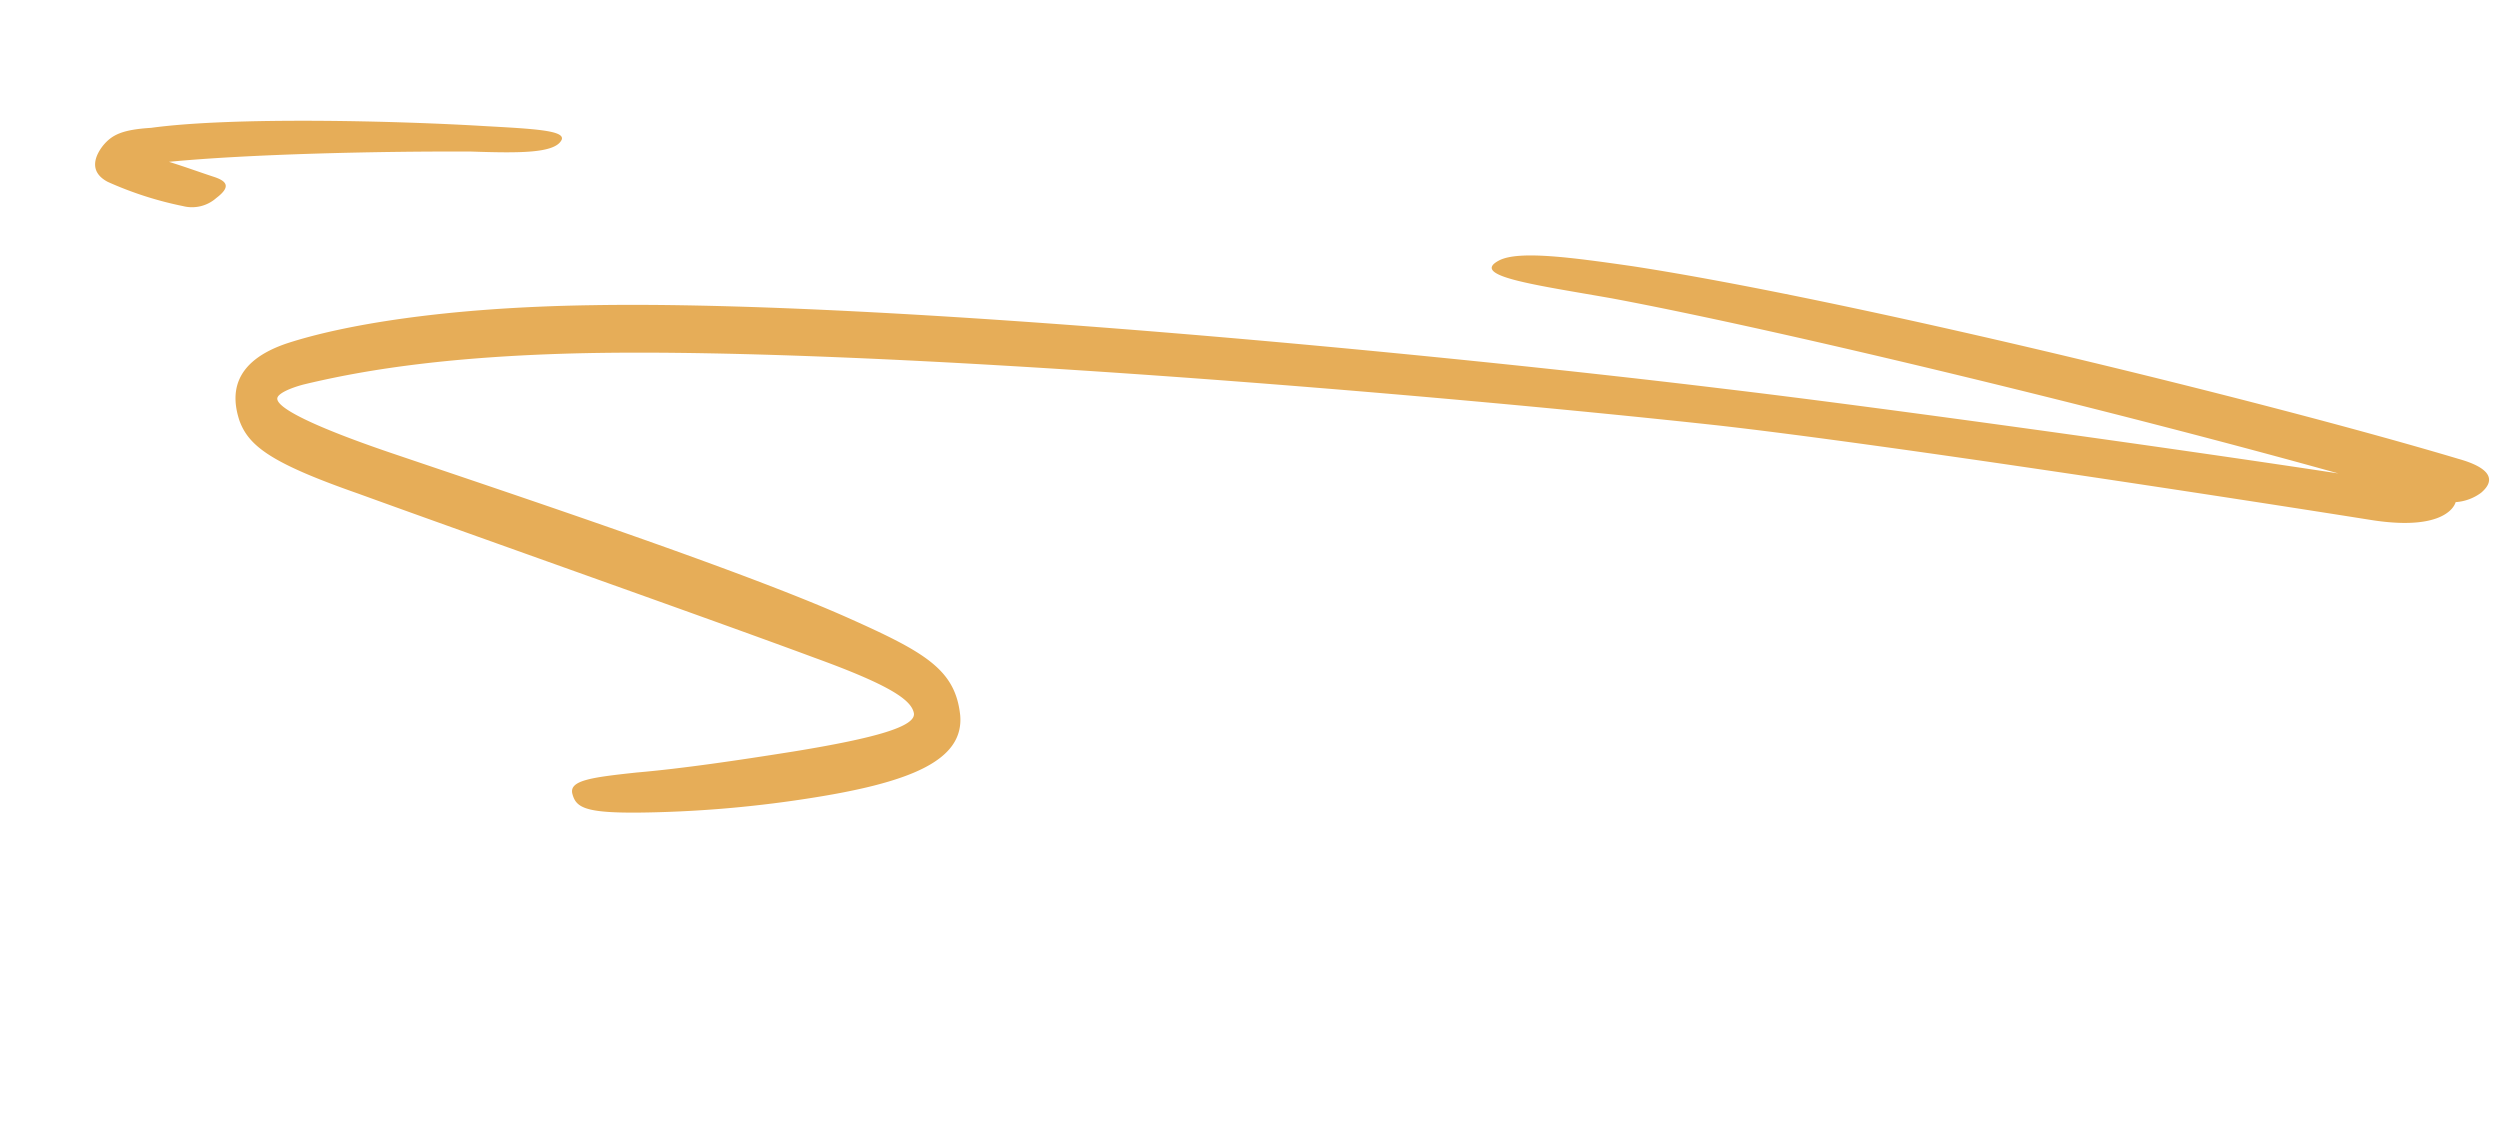 <svg xmlns="http://www.w3.org/2000/svg" width="372.831" height="167.743" viewBox="0 0 372.831 167.743"><path d="M-1.46,22.046A7.167,7.167,0,0,0,2.044,20c2.044-2.482.292-3.942-4.234-4.38-30.222-3.5-93.586-7.592-126.29-6.862-8.906.292-17.082.584-19.71,2.628-3.942,3.066,5.986,2.628,17.666,2.628,26.864.292,78.4,3.65,111.106,6.862-24.674.584-69.2,2.19-92.272,3.5C-152.57,26.572-236.666,33-280.174,41.464c-22.046,4.234-36.208,9.49-43.654,13.432-7.884,4.234-7.008,9.2-5.11,12.7,2.044,3.5,5.84,5.4,19.272,7.592,19.126,3.358,54.458,9.2,71.248,12.264,11.68,2.044,15.33,3.65,16.06,5.548s-4.964,4.672-16.644,8.76c-8.03,2.774-15.914,5.4-22.484,7.154-6.57,1.9-9.782,2.92-8.906,4.818s2.336,2.482,10.22,1.022a176.2,176.2,0,0,0,23.944-6.278c15.184-5.11,22.484-9.782,20.732-16.352-1.9-6.57-6.716-8.322-18.98-11.388-16.936-4.234-51.684-9.344-71.686-12.41-11.242-1.752-17.52-3.5-17.812-4.964-.146-.73,1.606-1.9,3.5-2.774,6.716-2.92,18.688-7.592,40.88-11.972C-236.52,40.15-153.738,32.7-111.982,29.93c25.55-1.606,81.468-2.774,98.4-3.066C-3.5,26.718-1.606,23.36-1.46,22.046ZM-338.136,35.478c1.9-2.044,1.168-2.774-1.022-3.066-2.044-.292-4.526-.73-6.862-1.022,11.534-3.212,30.514-7.008,44.092-9.344,7.154-1.022,12.41-1.9,12.994-4.088.292-1.46-4.38-.876-11.68,0-12.7,1.46-37.084,5.11-48.91,8.906-4.234,1.022-5.548,2.044-6.57,3.8-.876,1.606-1.606,4.234,1.606,5.256a52.939,52.939,0,0,0,11.68,1.606A5.445,5.445,0,0,0-338.136,35.478Z" transform="matrix(0.985, 0.174, -0.174, 0.985, 371.49, 53.422)" fill="#e6ad58"/></svg>
